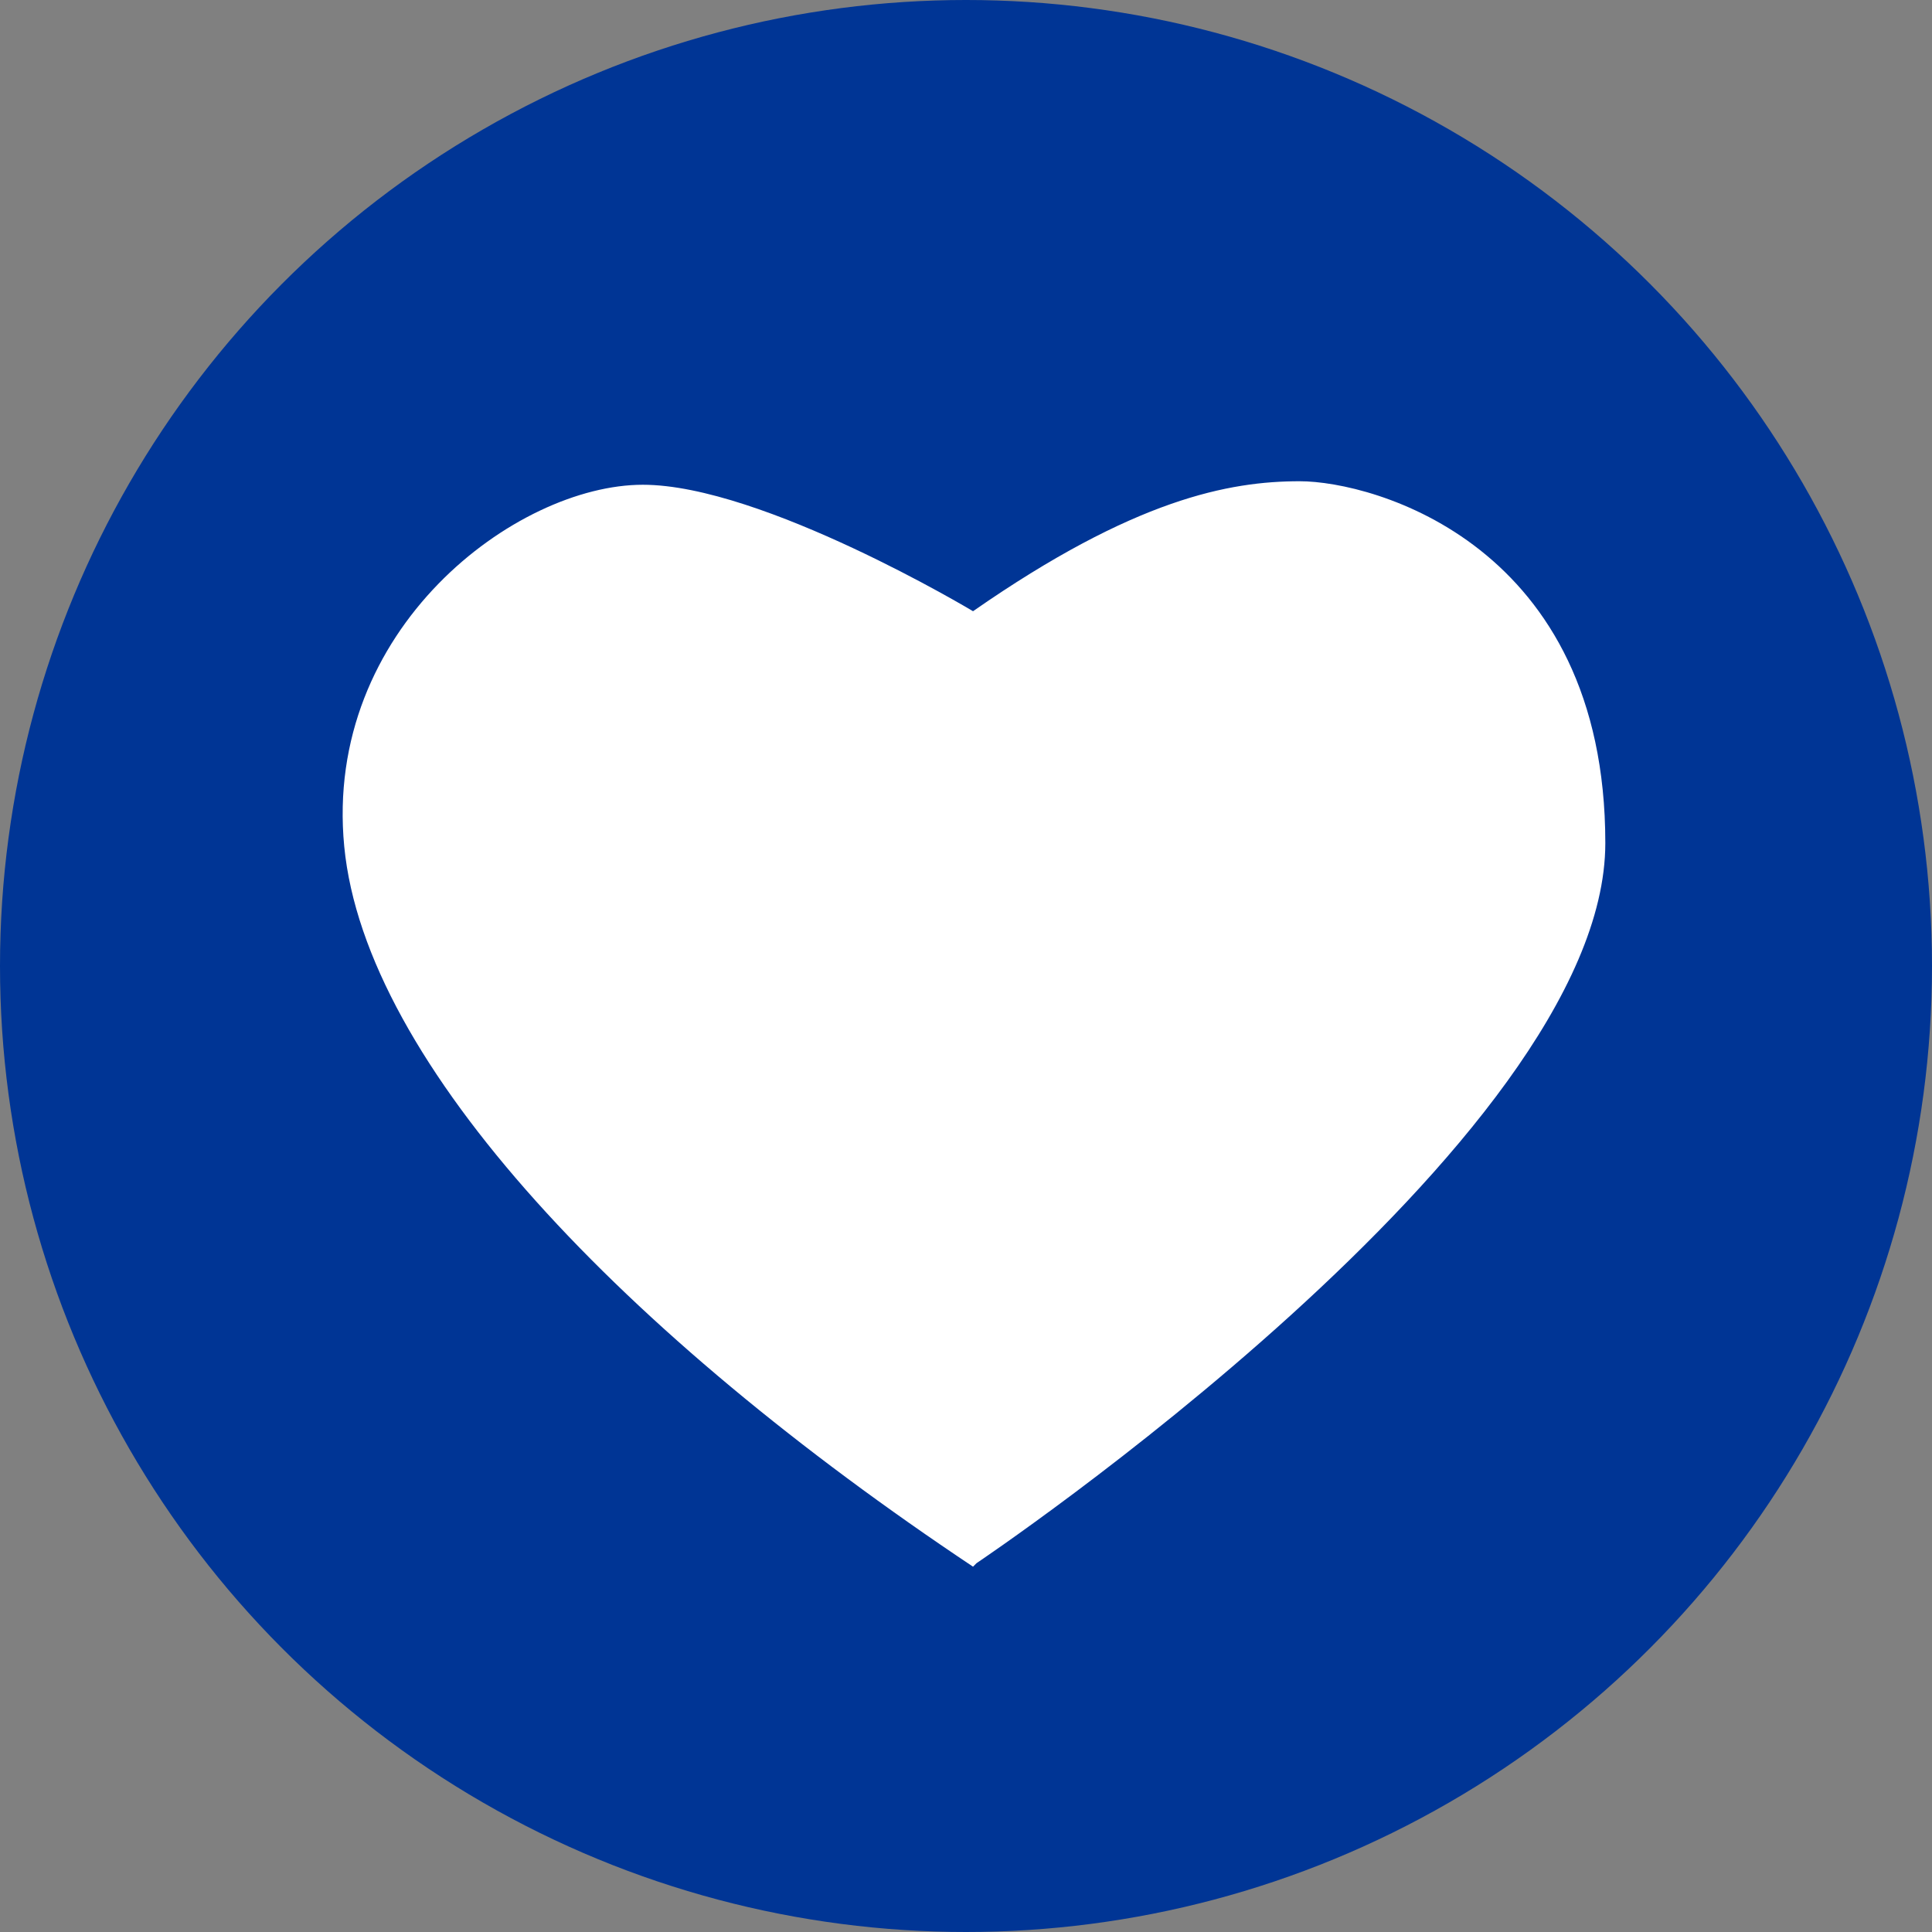 <svg xmlns="http://www.w3.org/2000/svg" id="Layer_2" viewBox="0 0 55 55"><rect x="0" y="0" width="55" height="55" fill="#808080" stroke="none"/><defs><style>.cls-1{fill:#003595;}.cls-2{fill:#fff;}</style></defs><g id="Layer_5"><g id="icon-heart-circle"><circle id="Ellipse_263" class="cls-1" cx="27.5" cy="27.5" r="27.5"></circle><g id="icon-heart"><path id="Path_4640" class="cls-2" d="M27.8,44.5s17.9-12,17.9-20.5-6.6-10.3-8.7-10.3c-2,0-4.7.5-9.3,3.7,0,0-6-3.6-9.4-3.6-3.6,0-9.1,4.1-8.5,10.3.6,6.2,8,13.9,17.9,20.5h0Z"></path></g></g></g></svg>